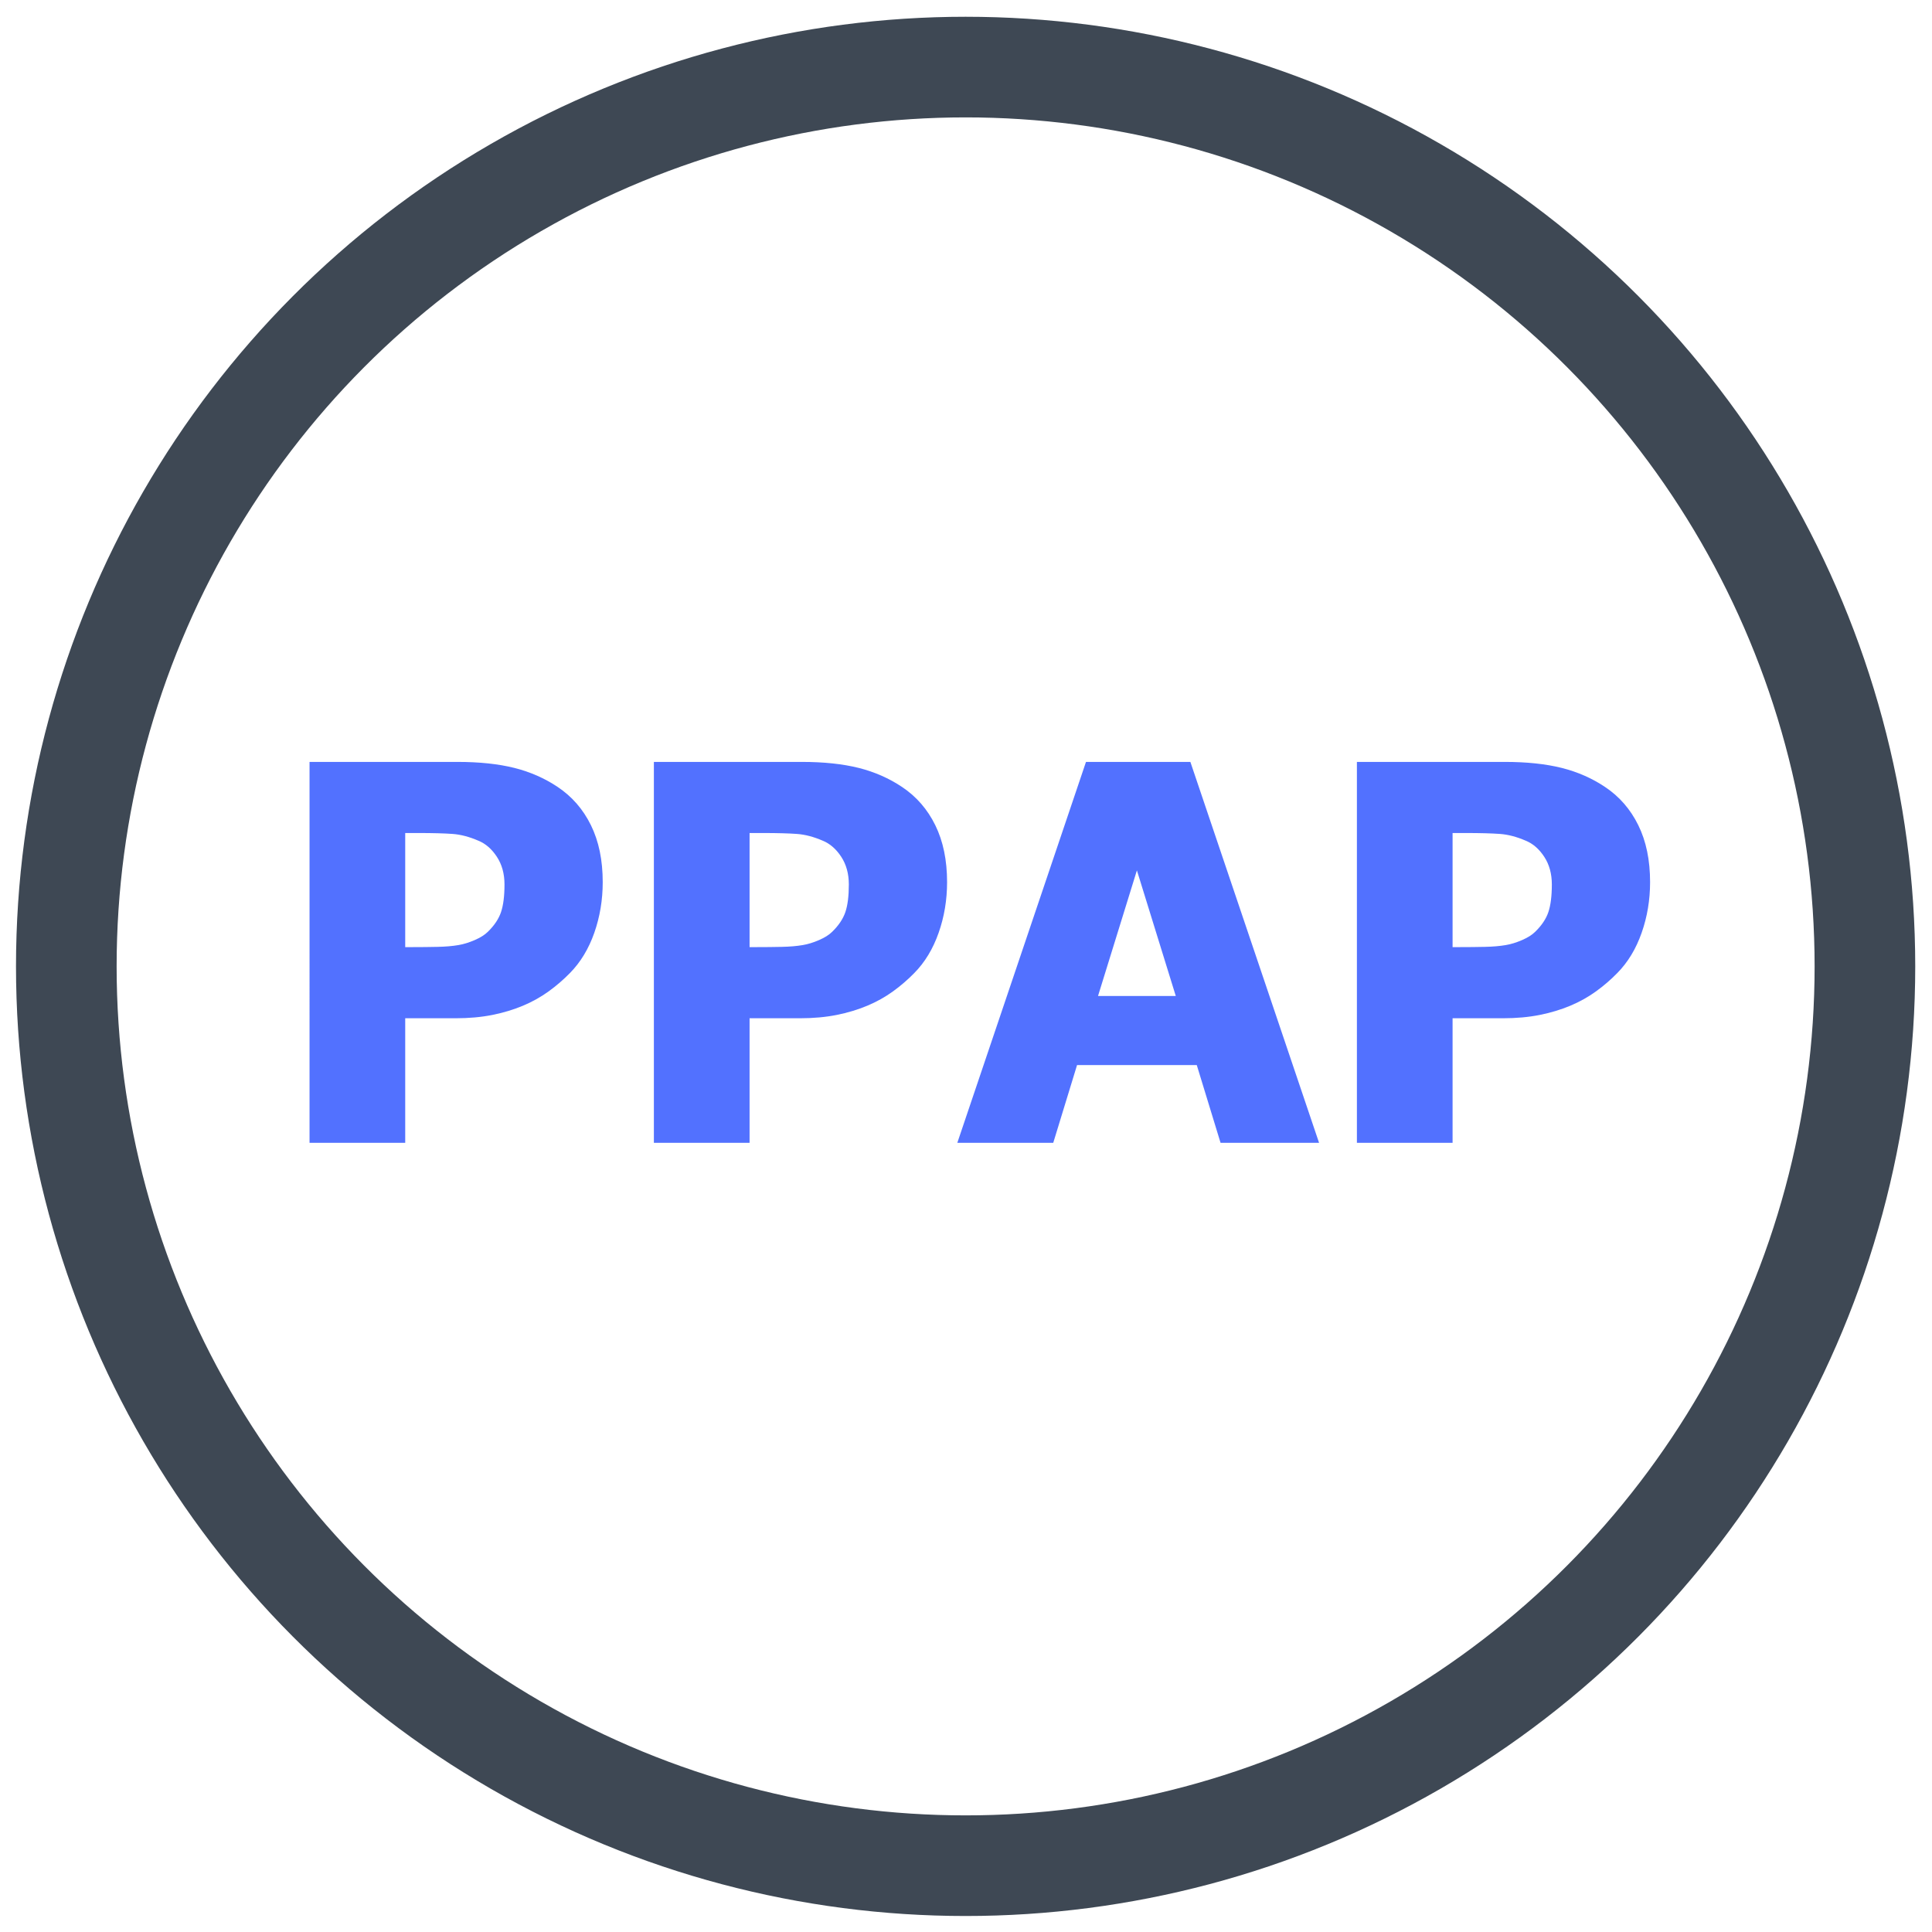 <svg xmlns="http://www.w3.org/2000/svg" xmlns:xlink="http://www.w3.org/1999/xlink" id="Layer_1" x="0px" y="0px" viewBox="0 0 96 96" xml:space="preserve"><circle fill="none" stroke="#3E4854" stroke-width="5" stroke-miterlimit="10" cx="47.981" cy="48.019" r="44.686"></circle><g>	<path fill="#5271ff" d="M29.949,43.834c0,0.881-0.14,1.721-0.419,2.517c-0.28,0.797-0.683,1.462-1.208,1.996  c-0.322,0.33-0.676,0.636-1.062,0.915s-0.812,0.517-1.277,0.712s-0.973,0.348-1.52,0.458c-0.546,0.109-1.158,0.165-1.837,0.165  h-2.491v6.19h-4.754V37.859h7.348c1.093,0,2.035,0.1,2.828,0.298c0.792,0.199,1.511,0.516,2.154,0.947  c0.712,0.475,1.263,1.108,1.652,1.9C29.754,41.798,29.949,42.74,29.949,43.834z M25.068,43.948c0-0.534-0.127-0.994-0.382-1.38  c-0.254-0.385-0.56-0.65-0.915-0.794c-0.449-0.195-0.879-0.308-1.29-0.337s-0.969-0.045-1.672-0.045h-0.674v5.67h0.331  c0.448,0,0.872-0.004,1.271-0.013c0.398-0.008,0.746-0.038,1.043-0.089c0.254-0.042,0.522-0.125,0.807-0.248  s0.502-0.261,0.655-0.413c0.321-0.313,0.54-0.64,0.654-0.979S25.068,44.524,25.068,43.948z"></path>	<path fill="#5271ff" d="M47.06,43.834c0,0.881-0.14,1.721-0.42,2.517c-0.279,0.797-0.682,1.462-1.207,1.996  c-0.322,0.33-0.677,0.636-1.062,0.915c-0.386,0.279-0.812,0.517-1.278,0.712c-0.466,0.195-0.972,0.348-1.519,0.458  c-0.547,0.109-1.159,0.165-1.837,0.165h-2.491v6.19h-4.755V37.859h7.348c1.094,0,2.036,0.1,2.828,0.298  c0.793,0.199,1.511,0.516,2.155,0.947c0.712,0.475,1.263,1.108,1.652,1.9C46.864,41.798,47.06,42.74,47.06,43.834z M42.178,43.948  c0-0.534-0.127-0.994-0.381-1.38c-0.255-0.385-0.56-0.65-0.915-0.794c-0.45-0.195-0.88-0.308-1.291-0.337s-0.968-0.045-1.671-0.045  h-0.674v5.67h0.33c0.449,0,0.873-0.004,1.271-0.013c0.398-0.008,0.745-0.038,1.042-0.089c0.255-0.042,0.523-0.125,0.808-0.248  c0.283-0.123,0.502-0.261,0.654-0.413c0.322-0.313,0.54-0.64,0.655-0.979C42.121,44.982,42.178,44.524,42.178,43.948z"></path>	<path fill="#5271ff" d="M47.568,56.787l6.394-18.928h5.187l6.395,18.928h-4.895l-1.182-3.864h-5.949l-1.183,3.864H47.568z   M58.424,49.49l-1.932-6.241L54.56,49.49H58.424z"></path>	<path fill="#5271ff" d="M81.992,43.834c0,0.881-0.14,1.721-0.42,2.517c-0.279,0.797-0.682,1.462-1.207,1.996  c-0.322,0.33-0.676,0.636-1.062,0.915s-0.812,0.517-1.277,0.712c-0.467,0.195-0.973,0.348-1.52,0.458  c-0.547,0.109-1.159,0.165-1.837,0.165h-2.491v6.19h-4.754V37.859h7.347c1.094,0,2.036,0.1,2.829,0.298  c0.792,0.199,1.51,0.516,2.154,0.947c0.712,0.475,1.263,1.108,1.652,1.9C81.797,41.798,81.992,42.74,81.992,43.834z M77.11,43.948  c0-0.534-0.127-0.994-0.381-1.38c-0.254-0.385-0.56-0.65-0.915-0.794c-0.449-0.195-0.88-0.308-1.29-0.337  c-0.411-0.029-0.969-0.045-1.672-0.045h-0.674v5.67h0.33c0.449,0,0.873-0.004,1.271-0.013c0.398-0.008,0.746-0.038,1.042-0.089  c0.255-0.042,0.523-0.125,0.808-0.248s0.502-0.261,0.654-0.413c0.322-0.313,0.541-0.64,0.655-0.979S77.11,44.524,77.11,43.948z"></path></g><g></g><g></g><g></g><g></g><g></g><g></g></svg>
